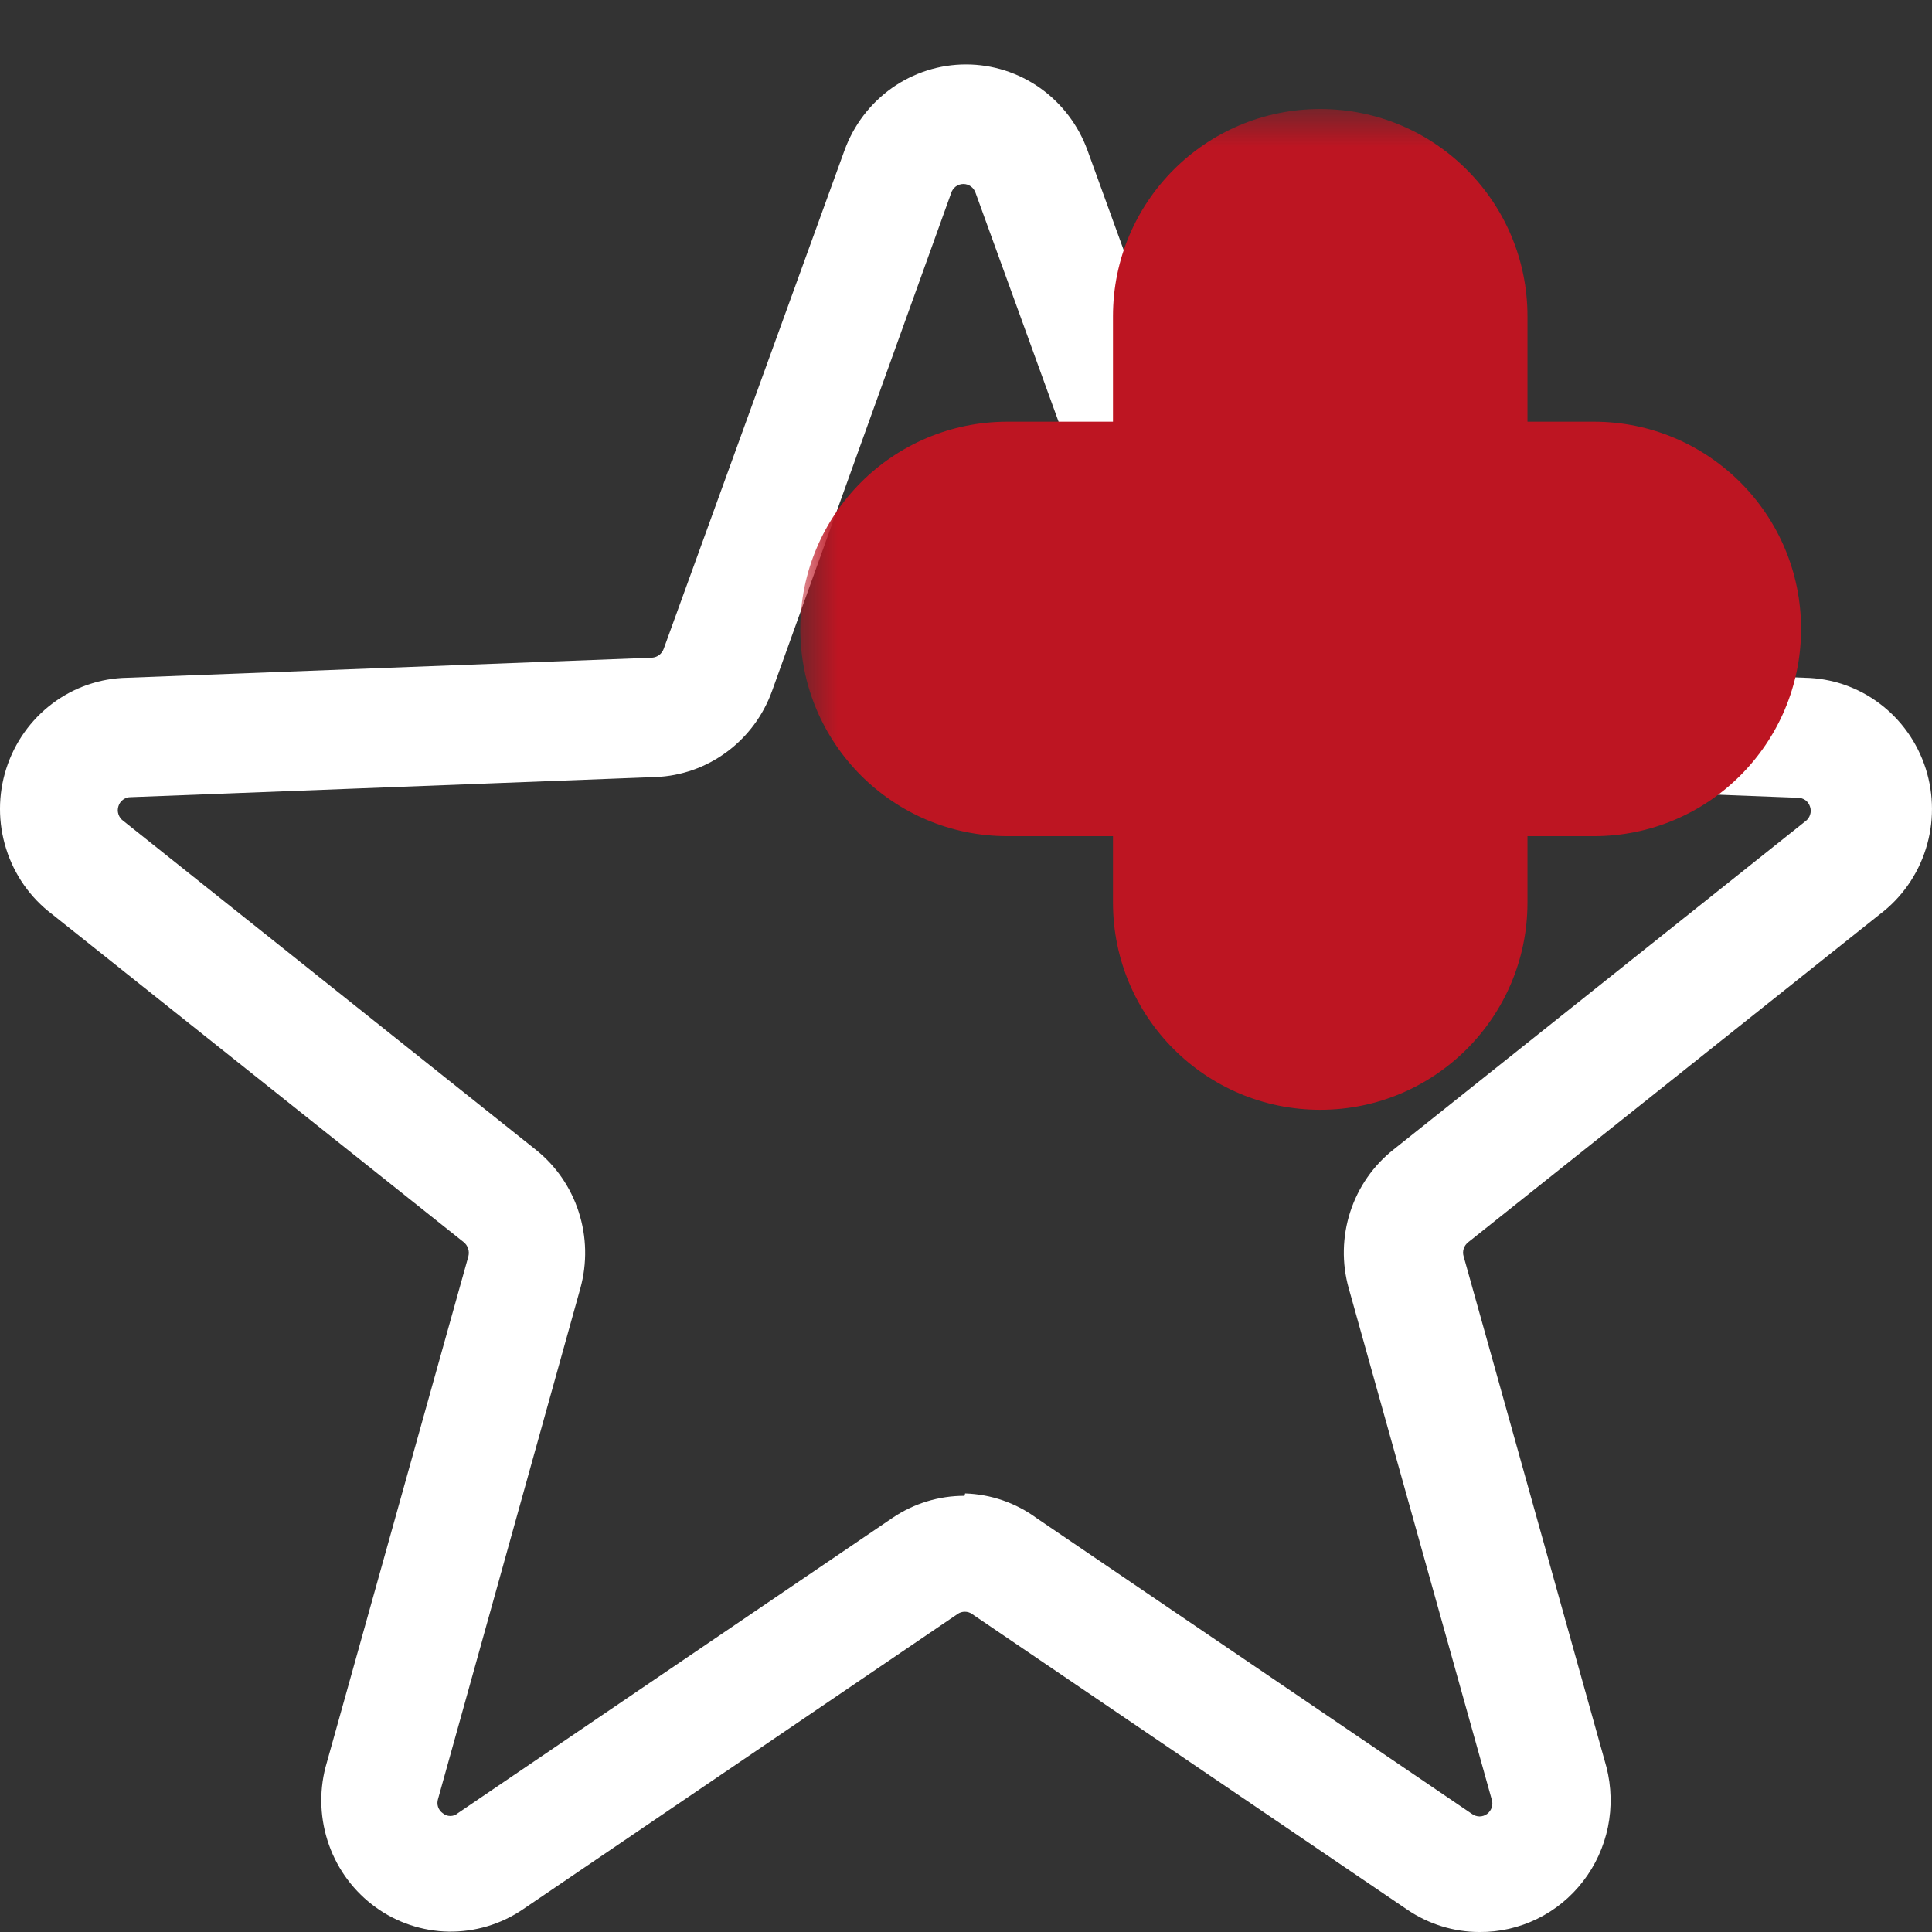 <svg width="26" height="26" viewBox="0 0 26 26" fill="none" xmlns="http://www.w3.org/2000/svg">
<rect x="0" y="0" width="26" height="26" fill="#333333" stroke="none"/>
<path d="M19.909 26C19.562 26 19.223 25.894 18.936 25.698L13.082 21.721C13.054 21.7 13.019 21.69 12.984 21.69C12.949 21.69 12.915 21.7 12.886 21.721L7.033 25.698C6.739 25.897 6.392 26 6.039 25.995C5.686 25.989 5.342 25.875 5.055 25.667C4.767 25.459 4.548 25.167 4.428 24.83C4.308 24.493 4.291 24.127 4.381 23.781L6.303 16.908C6.312 16.874 6.311 16.837 6.3 16.803C6.289 16.769 6.268 16.739 6.241 16.717L0.701 12.303C0.41 12.083 0.193 11.775 0.083 11.424C-0.028 11.073 -0.028 10.696 0.084 10.345C0.196 9.994 0.413 9.687 0.705 9.468C0.997 9.248 1.35 9.127 1.713 9.121L8.775 8.851C8.81 8.848 8.843 8.836 8.871 8.815C8.899 8.793 8.92 8.765 8.932 8.731L11.364 2.026C11.487 1.686 11.709 1.393 12.002 1.185C12.295 0.978 12.643 0.867 13 0.867C13.357 0.867 13.705 0.978 13.998 1.185C14.291 1.393 14.513 1.686 14.636 2.026L17.068 8.731C17.08 8.765 17.101 8.793 17.129 8.815C17.157 8.836 17.19 8.848 17.225 8.851L24.287 9.121C24.65 9.127 25.003 9.248 25.295 9.468C25.587 9.687 25.804 9.994 25.916 10.345C26.027 10.696 26.028 11.073 25.917 11.424C25.807 11.775 25.59 12.083 25.299 12.303L19.759 16.717C19.731 16.739 19.709 16.769 19.698 16.803C19.687 16.837 19.686 16.874 19.697 16.908L21.619 23.781C21.686 24.044 21.693 24.32 21.639 24.587C21.584 24.853 21.47 25.104 21.304 25.318C21.139 25.533 20.927 25.706 20.685 25.824C20.443 25.942 20.177 26.003 19.909 26ZM12.988 20.098C13.336 20.109 13.672 20.225 13.953 20.432L19.806 24.409C19.836 24.432 19.872 24.444 19.91 24.445C19.947 24.445 19.983 24.433 20.013 24.411C20.043 24.388 20.065 24.357 20.076 24.321C20.087 24.284 20.086 24.246 20.073 24.21L18.151 17.338C18.056 17.001 18.063 16.643 18.171 16.309C18.279 15.976 18.482 15.684 18.755 15.469L24.294 11.054C24.325 11.033 24.347 11.002 24.359 10.966C24.371 10.931 24.371 10.892 24.359 10.857C24.348 10.821 24.326 10.79 24.296 10.768C24.265 10.747 24.229 10.735 24.192 10.736L17.131 10.465C16.785 10.452 16.451 10.334 16.172 10.127C15.892 9.92 15.68 9.634 15.562 9.304L13.13 2.599C13.118 2.563 13.097 2.532 13.067 2.51C13.037 2.488 13.002 2.476 12.965 2.476C12.928 2.476 12.892 2.488 12.862 2.51C12.833 2.532 12.811 2.563 12.8 2.599L10.391 9.296C10.273 9.626 10.061 9.912 9.781 10.119C9.502 10.326 9.168 10.444 8.822 10.457L1.76 10.728C1.724 10.727 1.687 10.739 1.657 10.761C1.627 10.782 1.605 10.813 1.594 10.849C1.582 10.884 1.582 10.923 1.594 10.958C1.606 10.994 1.628 11.025 1.658 11.046L7.206 15.469C7.478 15.684 7.681 15.977 7.788 16.31C7.896 16.643 7.903 17.001 7.81 17.338L5.895 24.21C5.884 24.245 5.884 24.282 5.895 24.316C5.907 24.351 5.929 24.381 5.958 24.401C5.987 24.426 6.023 24.439 6.06 24.439C6.098 24.439 6.134 24.426 6.162 24.401L12.015 20.424C12.301 20.232 12.637 20.129 12.98 20.13L12.988 20.098Z" fill="white"/>
<mask id="path-2-outside-1" maskUnits="userSpaceOnUse" x="10.77" y="1.467" width="14" height="14" fill="black">
<rect fill="white" x="10.77" y="1.467" width="14" height="14"/>
<path fill-rule="evenodd" clip-rule="evenodd" d="M17.767 3.467C17.331 3.467 16.978 3.82 16.978 4.256V7.675H13.559C13.123 7.675 12.77 8.028 12.77 8.464C12.77 8.9 13.123 9.253 13.559 9.253H16.978V12.146C16.978 12.582 17.331 12.935 17.767 12.935C18.202 12.935 18.556 12.582 18.556 12.146V9.253H21.449C21.884 9.253 22.238 8.9 22.238 8.464C22.238 8.028 21.884 7.675 21.449 7.675H18.556V4.256C18.556 3.82 18.202 3.467 17.767 3.467Z"/>
</mask>
<path fill-rule="evenodd" clip-rule="evenodd" d="M17.767 3.467C17.331 3.467 16.978 3.82 16.978 4.256V7.675H13.559C13.123 7.675 12.77 8.028 12.77 8.464C12.77 8.9 13.123 9.253 13.559 9.253H16.978V12.146C16.978 12.582 17.331 12.935 17.767 12.935C18.202 12.935 18.556 12.582 18.556 12.146V9.253H21.449C21.884 9.253 22.238 8.9 22.238 8.464C22.238 8.028 21.884 7.675 21.449 7.675H18.556V4.256C18.556 3.82 18.202 3.467 17.767 3.467Z" fill="white"/>
<path d="M16.978 7.675V9.675H18.978V7.675H16.978ZM16.978 9.253H18.978V7.253H16.978V9.253ZM18.556 9.253V7.253H16.556V9.253H18.556ZM18.556 7.675H16.556V9.675H18.556V7.675ZM18.978 4.256C18.978 4.925 18.435 5.467 17.767 5.467V1.467C16.226 1.467 14.978 2.715 14.978 4.256H18.978ZM18.978 7.675V4.256H14.978V7.675H18.978ZM13.559 9.675H16.978V5.675H13.559V9.675ZM14.77 8.464C14.77 9.133 14.227 9.675 13.559 9.675V5.675C12.018 5.675 10.77 6.923 10.77 8.464H14.77ZM13.559 7.253C14.227 7.253 14.77 7.795 14.77 8.464H10.77C10.77 10.004 12.018 11.253 13.559 11.253V7.253ZM16.978 7.253H13.559V11.253H16.978V7.253ZM18.978 12.146V9.253H14.978V12.146H18.978ZM17.767 10.935C18.435 10.935 18.978 11.477 18.978 12.146H14.978C14.978 13.686 16.226 14.935 17.767 14.935V10.935ZM16.556 12.146C16.556 11.477 17.098 10.935 17.767 10.935V14.935C19.307 14.935 20.556 13.686 20.556 12.146H16.556ZM16.556 9.253V12.146H20.556V9.253H16.556ZM21.449 7.253H18.556V11.253H21.449V7.253ZM20.238 8.464C20.238 7.795 20.78 7.253 21.449 7.253V11.253C22.989 11.253 24.238 10.004 24.238 8.464H20.238ZM21.449 9.675C20.78 9.675 20.238 9.133 20.238 8.464H24.238C24.238 6.923 22.989 5.675 21.449 5.675V9.675ZM18.556 9.675H21.449V5.675H18.556V9.675ZM16.556 4.256V7.675H20.556V4.256H16.556ZM17.767 5.467C17.098 5.467 16.556 4.925 16.556 4.256H20.556C20.556 2.715 19.307 1.467 17.767 1.467V5.467Z" fill="#BD1522" mask="url(#path-2-outside-1)"/>
</svg>
